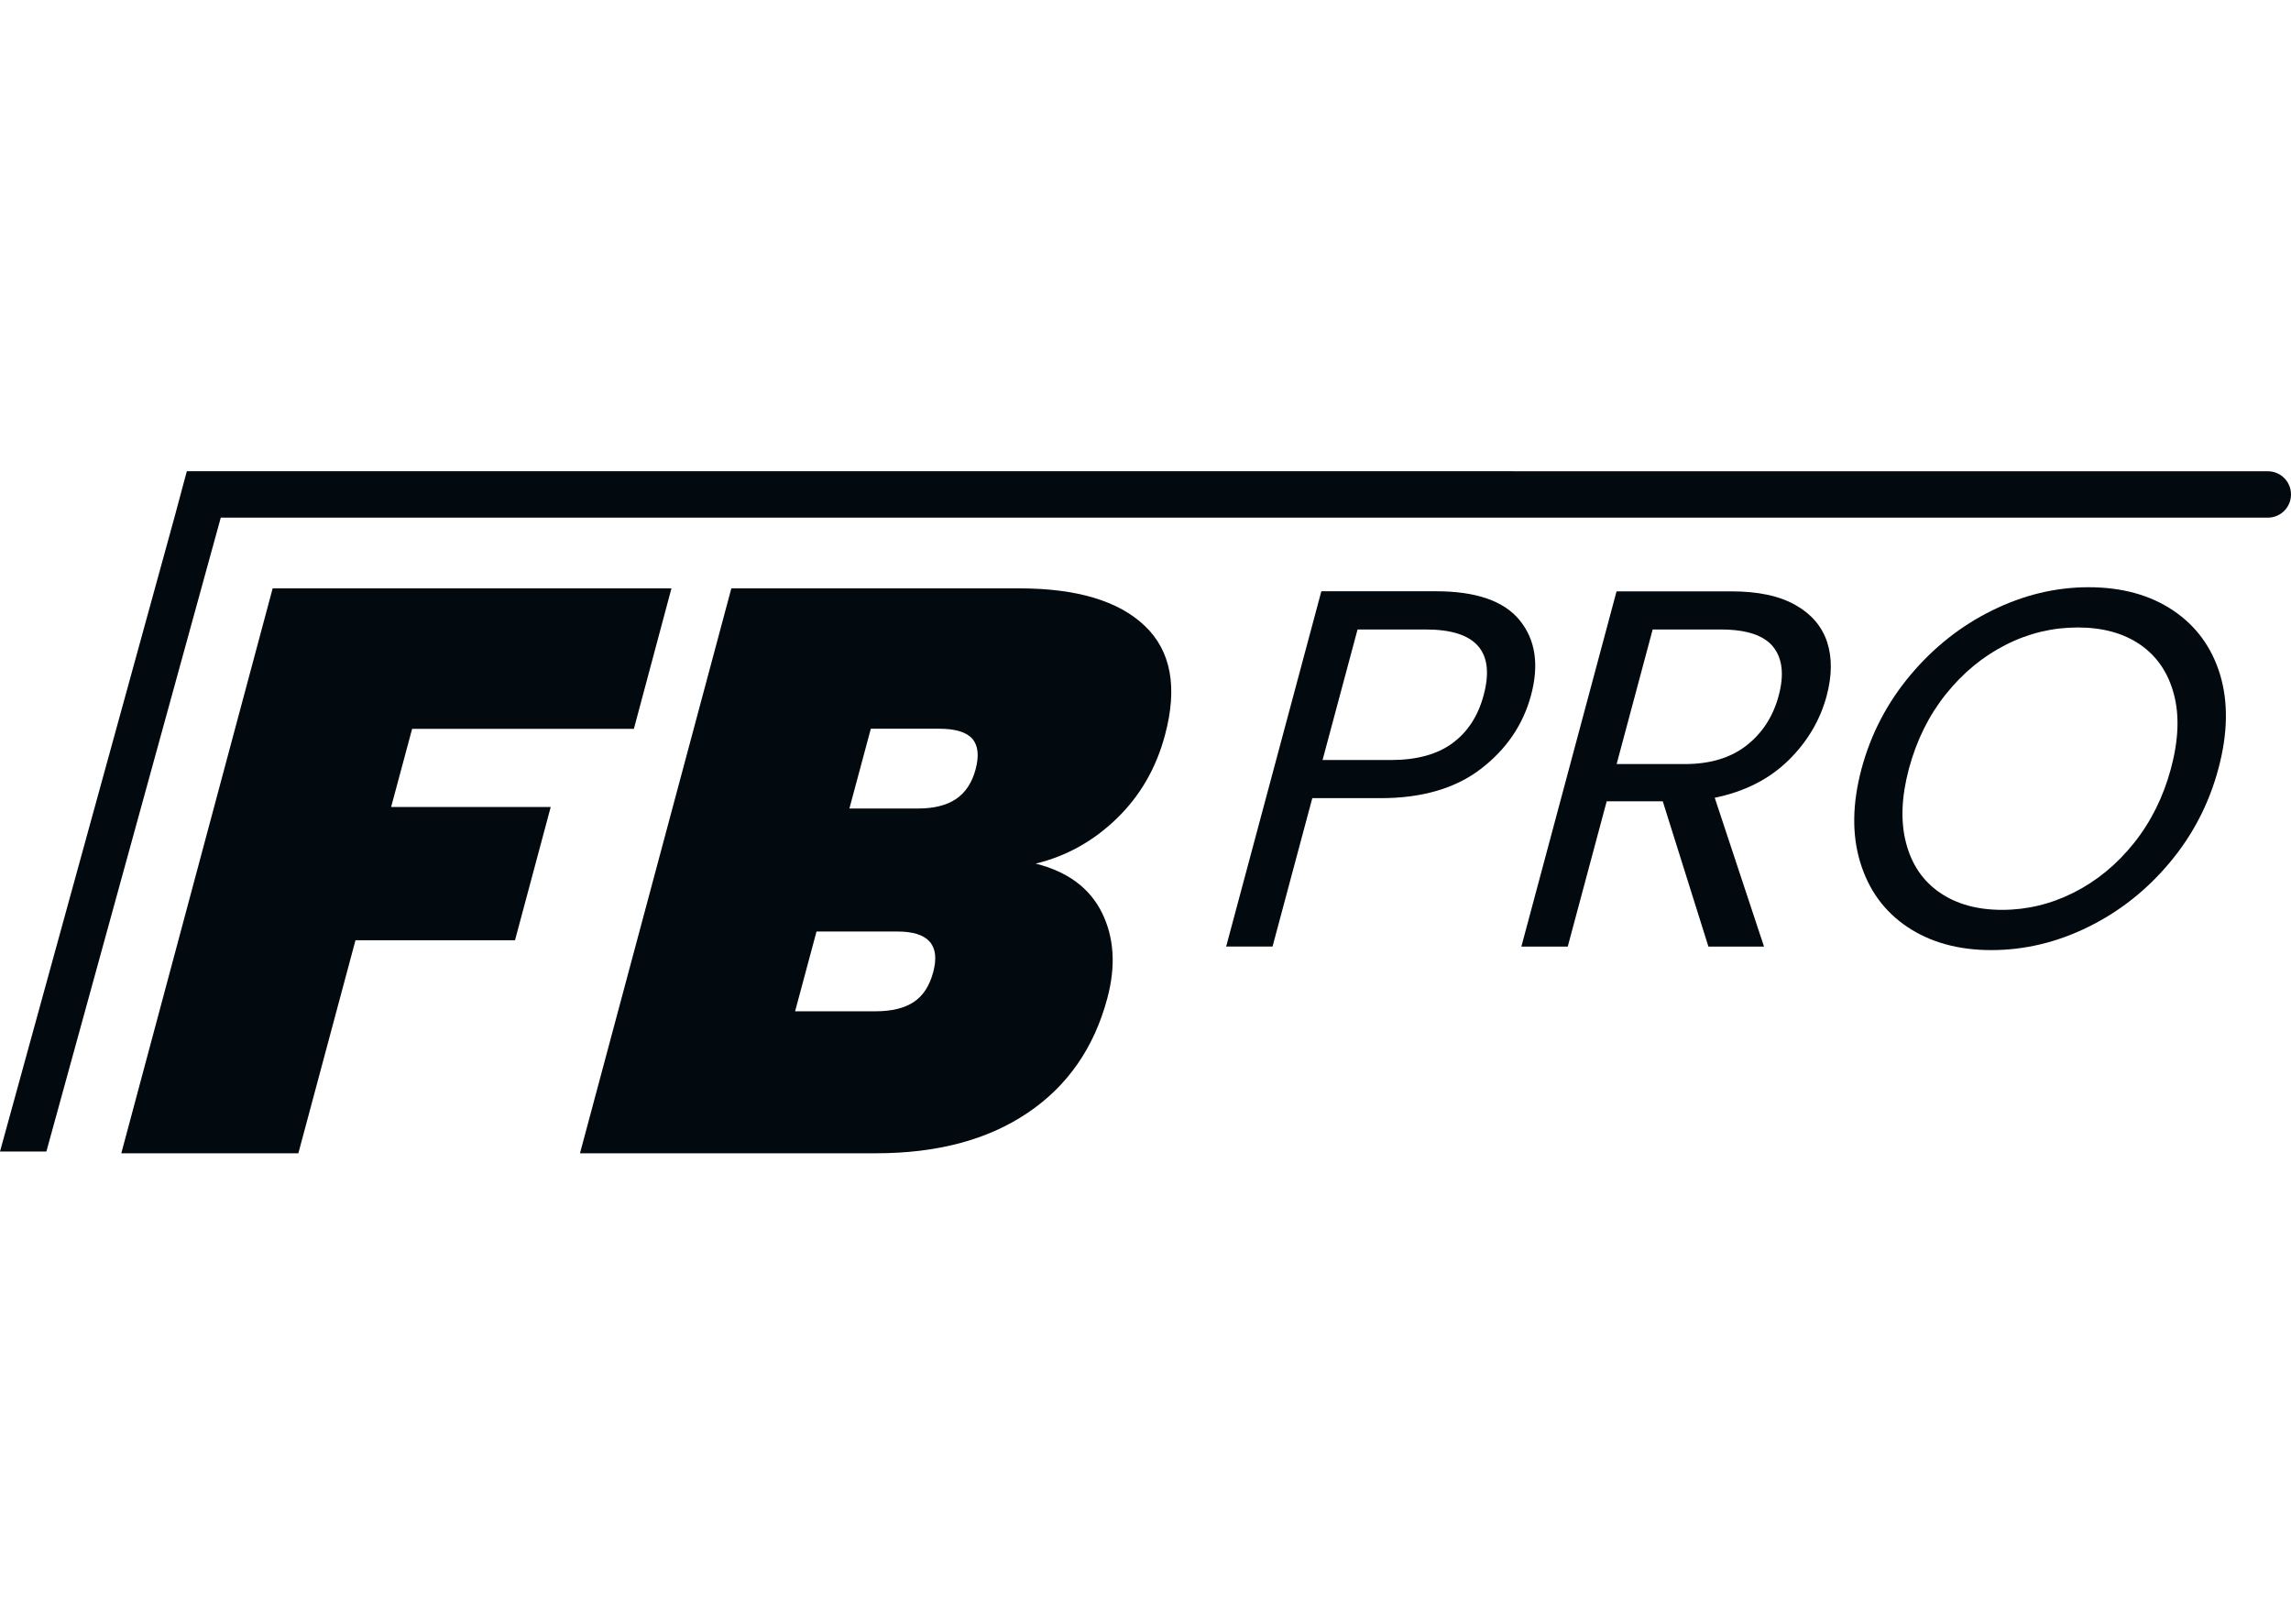 <svg xmlns="http://www.w3.org/2000/svg" xmlns:xlink="http://www.w3.org/1999/xlink" id="Laag_1" x="0px" y="0px" viewBox="0 0 2835 2010" style="enable-background:new 0 0 2835 2010;" xml:space="preserve"><style type="text/css">	.st0{fill:#020A10;}</style><g>	<polygon class="st0" points="510,901.8 784.4,901.8 830.9,728 337.4,728 150.1,1427 369.2,1427 439.9,1163.4 637.3,1163.4   681.5,998.5 484,998.5  "></polygon>	<path class="st0" d="M1261.3,728H905L717.7,1427h366.2c75.7,0,138.2-16.6,187.6-49.9c49.4-33.2,82.3-80.4,98.7-141.7  c10.8-40.1,8.5-75.5-6.6-106.1c-15.2-30.6-42.5-50.8-82-60.7c38-9.2,71.4-27.8,100.3-55.8c28.9-28,48.8-62.3,59.7-103.2  c15.9-59.2,7.5-104.3-25-135.2C1384.2,743.5,1332.4,728,1261.3,728z M1154.8,1202.9c-4.6,17.1-12.7,29.5-24.2,37  c-11.6,7.6-27.2,11.4-47,11.4h-99.7l26.5-98.7h99.7C1148.9,1152.5,1163.8,1169.3,1154.8,1202.9z M1207.2,952.1  c-4.4,16.5-12.5,28.6-24.1,36.5c-11.7,7.9-27.4,11.8-47.1,11.8h-84.9l26.5-98.7h84.9c19.7,0,33.3,4.1,40.6,12.3  C1210.4,922.4,1211.8,935,1207.2,952.1z"></path>	<path class="st0" d="M1880.6,767.6c-19.4-24-54-36-103.6-36h-141.9l-117.8,439.6h57.4l49.2-183.6h84.5c51.3,0,92.7-12.1,124.2-36.3  c31.5-24.2,52.2-54.6,62-91.1C1904.7,822.5,1900.1,791.6,1880.6,767.6z M1835.9,860.3c-6.9,25.7-19.7,45.4-38.6,59.3  c-18.9,13.9-44.3,20.8-76.2,20.8h-84.5l43.3-161.5h84.5C1826.6,778.9,1850.5,806.1,1835.9,860.3z"></path>	<path class="st0" d="M2221.9,748.7c-19.9-11.4-46.4-17-79.6-17h-141.9l-117.8,439.6h57.4l48.2-179.8h69.4l56.5,179.8h68.8  l-61-184.2c36.9-7.6,67.2-22.9,90.9-46c23.6-23.1,39.5-49.8,47.6-80.1c6.6-24.8,6.9-46.9,0.7-66.2  C2254.8,775.4,2241.8,760,2221.9,748.7z M2201,860.9c-6.9,25.7-20.2,46.2-39.8,61.5c-19.7,15.4-45.1,23-76.2,23h-84.5l44.6-166.5  h84.5c31.5,0,53.1,7.2,64.6,21.4C2205.7,814.7,2208,834.9,2201,860.9z"></path>	<path class="st0" d="M2689.1,755.3c-28.5-19.1-63.4-28.7-104.6-28.7c-40.8,0-80.6,9.6-119.3,28.7c-38.8,19.1-72.5,45.8-101.3,80.1  c-28.7,34.3-48.8,72.9-60.3,115.7c-11.5,42.9-12.1,81.5-1.7,115.7c10.4,34.3,29.8,61,58.3,80.1c28.5,19.1,63.2,28.7,104,28.7  c41.2,0,81.2-9.6,120-28.7c38.8-19.1,72.4-45.7,100.9-79.8c28.5-34.1,48.5-72.7,60.1-116.1c11.6-43.3,12.3-82,2.1-116.1  C2737,801,2717.6,774.4,2689.1,755.3z M2686.4,951.1c-9.4,34.9-24.6,65.6-45.8,92.1c-21.2,26.5-46,46.9-74.4,61.2  c-28.4,14.3-58,21.4-88.7,21.4c-30.7,0-56.4-7.1-77.2-21.4c-20.8-14.3-34.7-34.7-41.6-61.2c-7-26.5-5.8-57.2,3.5-92.1  c9.5-35.3,24.8-66.1,45.9-92.4c21.1-26.3,45.8-46.6,74-60.9c28.2-14.3,57.9-21.4,89-21.4c31.1,0,57,7.2,77.5,21.4  c20.6,14.3,34.4,34.6,41.4,60.9C2697.1,885,2695.9,915.8,2686.4,951.1z"></path>	<path class="st0" d="M231.2,583l-15.4,57.4L0,1424.8h57.4l215.8-784.3h2533.1c15.9,0,28.7-12.8,28.7-28.7v0  c0-15.9-12.8-28.7-28.7-28.7L231.2,583z"></path></g></svg>